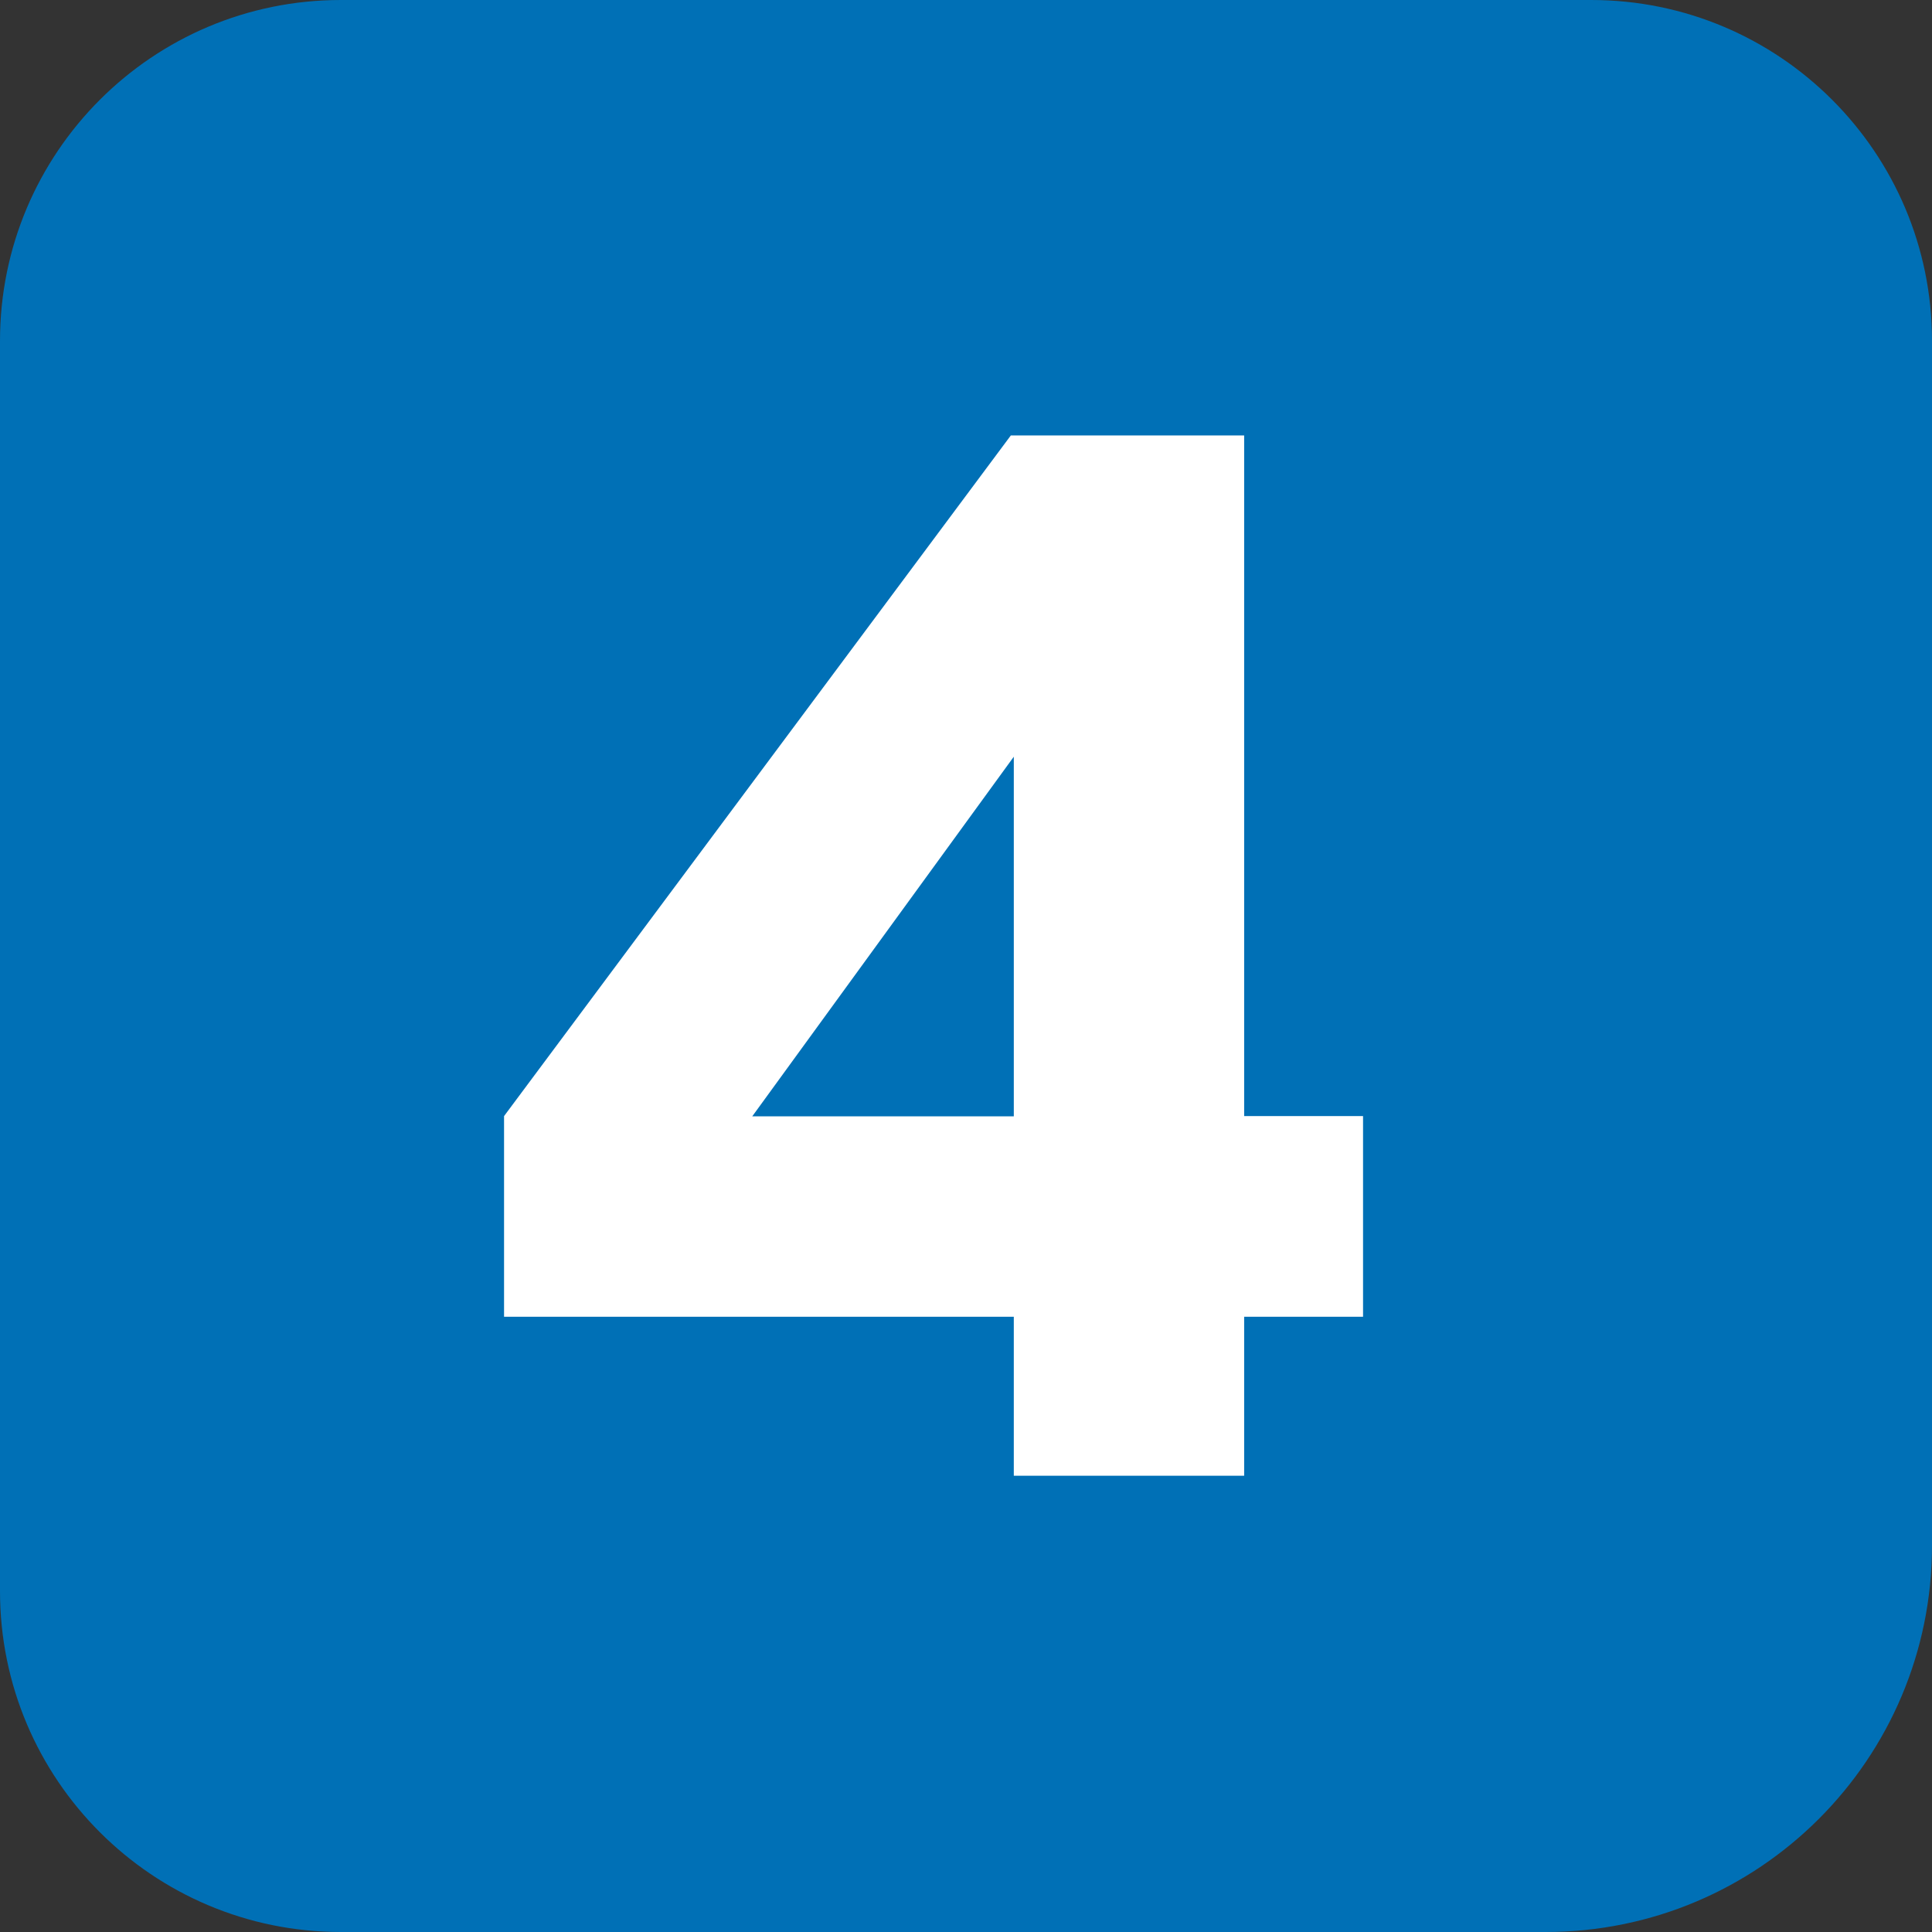 <?xml version="1.0" encoding="UTF-8"?><svg id="b" xmlns="http://www.w3.org/2000/svg" viewBox="0 0 78 78"><rect x="0" y="0" width="78" height="78" fill="#333333" stroke="none"/><g id="c"><path d="M62,78H13.76c-7.6,0-13.76-6.16-13.76-13.76V13.76C0,6.16,6.16,0,13.76,0h50.48c7.6,0,13.76,6.16,13.76,13.76v48.64c0,8.62-6.98,15.6-15.6,15.6" fill="#0070b6" stroke-width="0"/><path d="M40.93,53.16h-20.58v-8.1l20.46-27.48h9.42v27.48h4.8v8.1h-4.8v6.42h-9.3v-6.42ZM40.93,45.07v-14.52l-10.56,14.52h10.56Z" fill="#fff" stroke-width="0"/></g></svg>
